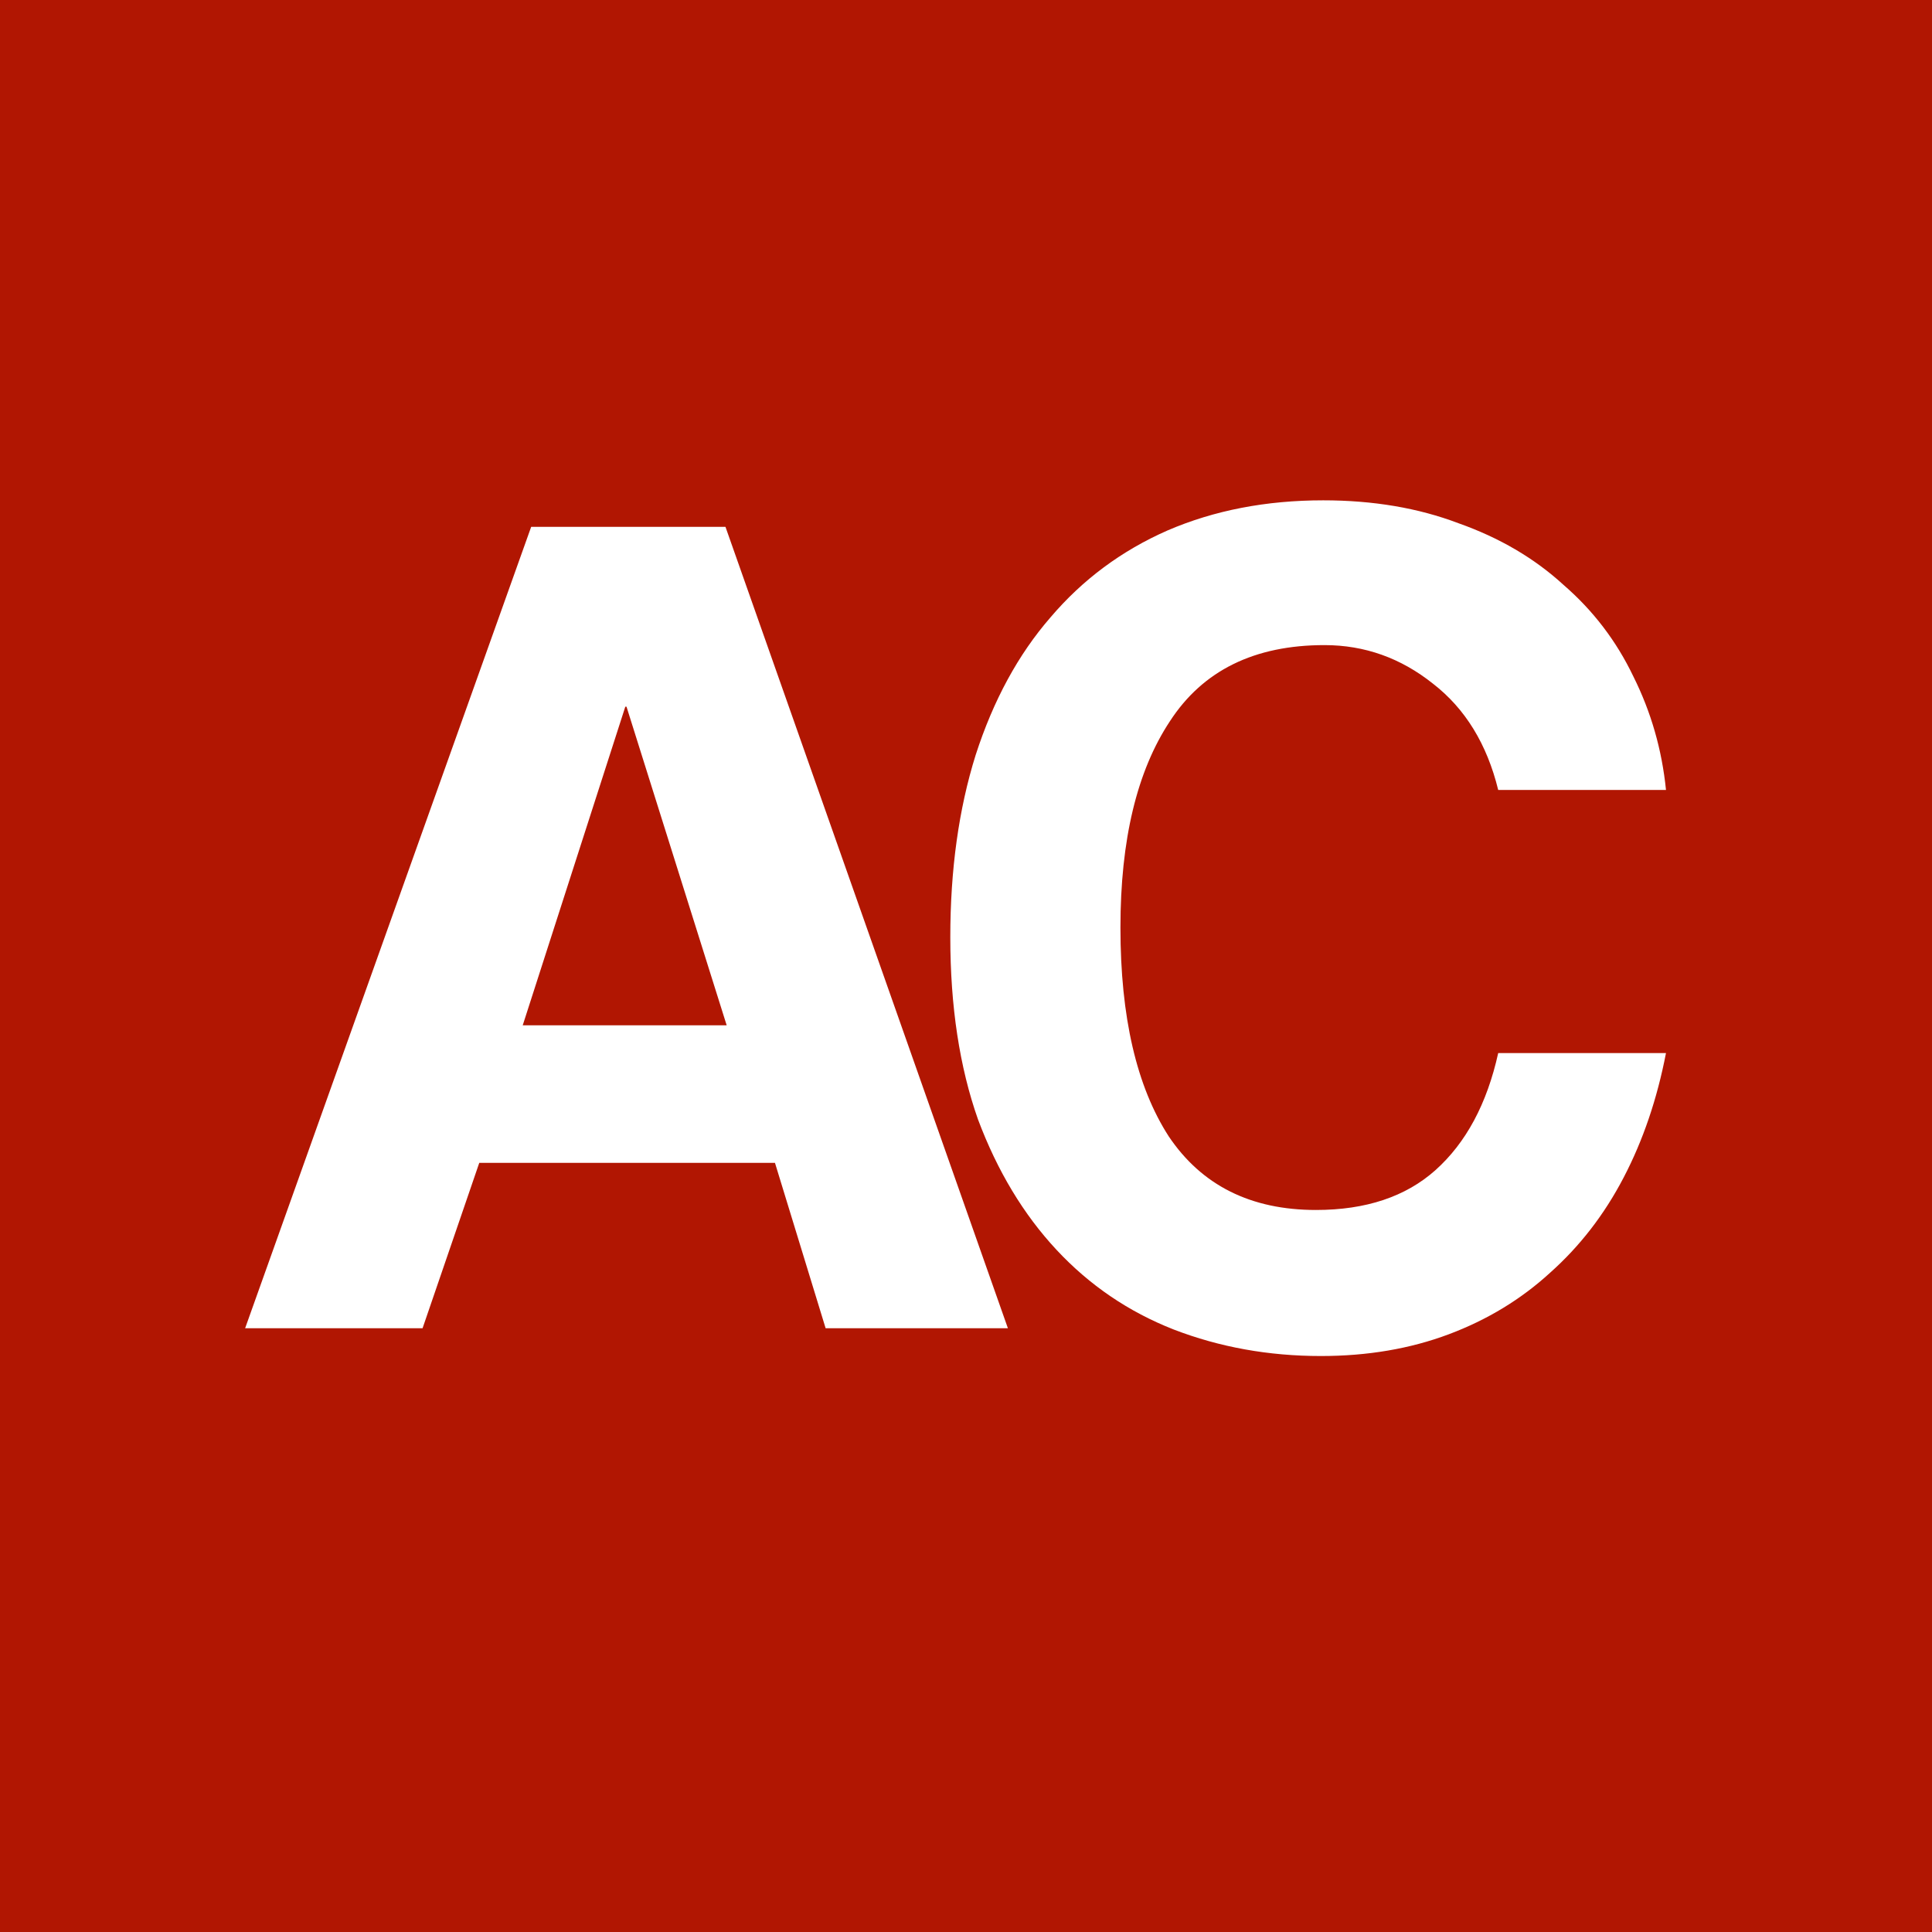 <?xml version="1.0" encoding="UTF-8"?> <svg xmlns="http://www.w3.org/2000/svg" width="32" height="32" viewBox="0 0 32 32" fill="none"><rect width="32" height="32" fill="#B11602"></rect><path d="M10.377 11.705H10.357L8.658 16.982H12.036L10.377 11.705ZM13.675 22L12.836 19.261H7.938L6.999 22H4.06L8.798 8.726H12.016L16.694 22H13.675ZM27.594 17.442C27.447 18.202 27.214 18.888 26.894 19.501C26.575 20.114 26.168 20.641 25.675 21.08C25.195 21.52 24.635 21.86 23.996 22.1C23.356 22.34 22.65 22.46 21.877 22.46C21.011 22.46 20.198 22.313 19.438 22.02C18.692 21.727 18.045 21.287 17.499 20.701C16.952 20.114 16.519 19.395 16.199 18.542C15.893 17.675 15.74 16.669 15.74 15.523C15.74 14.404 15.88 13.398 16.16 12.505C16.453 11.598 16.866 10.839 17.399 10.226C17.932 9.599 18.578 9.12 19.338 8.786C20.111 8.453 20.971 8.287 21.917 8.287C22.743 8.287 23.489 8.413 24.156 8.666C24.835 8.906 25.415 9.246 25.895 9.686C26.388 10.112 26.774 10.619 27.054 11.205C27.347 11.792 27.527 12.418 27.594 13.084H24.815C24.629 12.325 24.269 11.738 23.736 11.325C23.203 10.899 22.603 10.685 21.937 10.685C20.777 10.685 19.924 11.105 19.378 11.945C18.831 12.771 18.558 13.911 18.558 15.363C18.558 16.843 18.825 17.995 19.358 18.822C19.904 19.634 20.717 20.041 21.797 20.041C22.623 20.041 23.283 19.821 23.776 19.381C24.282 18.928 24.629 18.282 24.815 17.442H27.594Z" fill="white"></path></svg> 